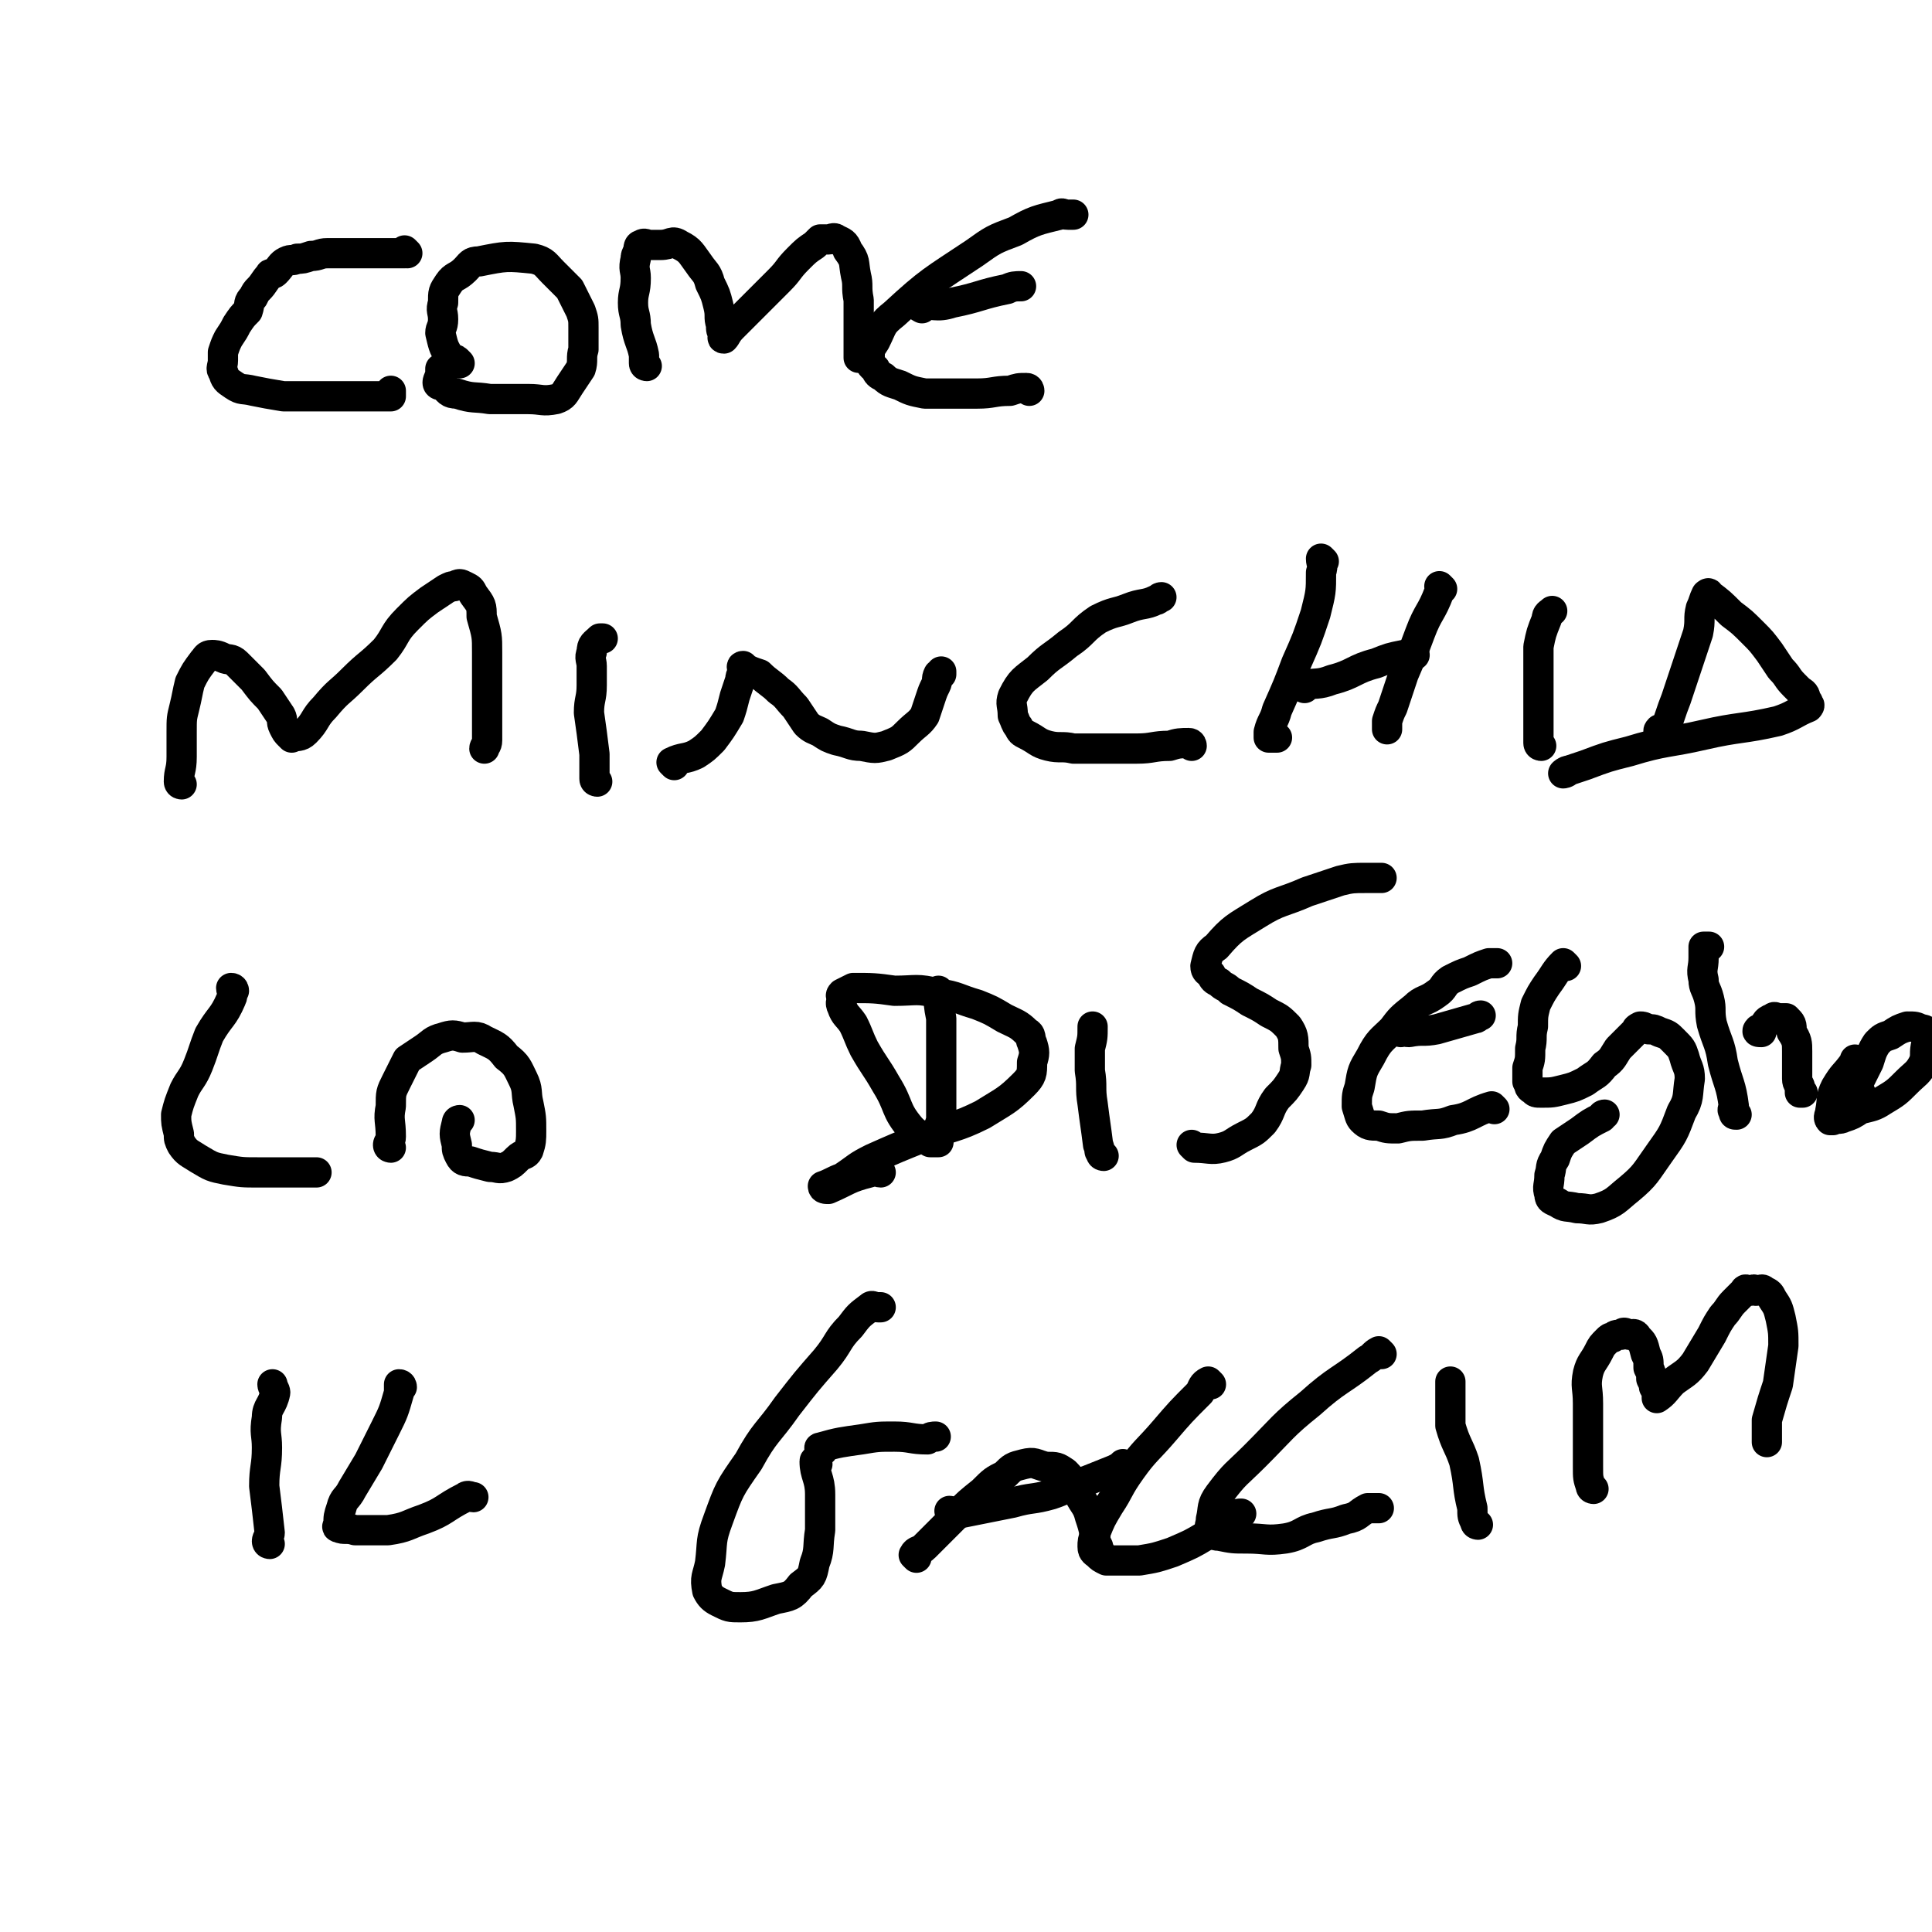 <svg viewBox='0 0 702 702' version='1.1' xmlns='http://www.w3.org/2000/svg' xmlns:xlink='http://www.w3.org/1999/xlink'><g fill='none' stroke='#000000' stroke-width='11' stroke-linecap='round' stroke-linejoin='round'><path d='M148,92c0,0 0,0 -1,-1 0,0 0,1 0,1 -5,0 -5,0 -10,0 -3,0 -3,0 -6,0 -3,0 -3,0 -6,0 -3,0 -3,0 -6,0 -3,0 -3,1 -6,1 -3,1 -3,1 -5,1 -2,1 -2,0 -4,1 -2,1 -2,2 -4,4 -1,1 -2,0 -2,1 -2,2 -2,3 -4,5 -1,1 -1,1 -2,3 -2,2 -1,2 -2,5 -2,2 -2,2 -4,5 -1,2 -1,2 -3,5 -1,2 -1,2 -2,5 0,2 0,2 0,3 0,2 -1,3 0,4 1,3 1,3 4,5 3,2 3,1 7,2 5,1 5,1 11,2 6,0 6,0 12,0 6,0 6,0 11,0 4,0 4,0 7,0 2,0 2,0 4,0 3,0 3,0 5,0 0,0 0,-1 0,-2 '/><path d='M167,132c0,0 0,0 -1,-1 -1,-1 -2,0 -3,-2 -2,-3 -2,-4 -3,-8 0,-2 1,-2 1,-5 0,-3 -1,-3 0,-6 0,-4 0,-4 2,-7 2,-3 3,-2 6,-5 2,-2 2,-3 5,-3 10,-2 10,-2 20,-1 4,1 4,2 7,5 3,3 3,3 6,6 2,4 2,4 4,8 1,3 1,3 1,6 0,4 0,4 0,8 -1,3 0,4 -1,7 -2,3 -2,3 -4,6 -2,3 -2,4 -5,5 -5,1 -5,0 -10,0 -7,0 -7,0 -14,0 -6,-1 -6,0 -12,-2 -3,0 -3,-1 -5,-3 -1,0 -2,0 -2,-1 0,-1 1,-2 1,-4 0,0 0,-1 0,-1 '/><path d='M235,133c0,0 -1,0 -1,-1 0,-1 0,-1 0,-3 -1,-5 -2,-5 -3,-11 0,-4 -1,-4 -1,-8 0,-4 1,-4 1,-9 0,-3 -1,-3 0,-7 0,-1 0,-1 1,-3 0,-1 0,-2 1,-2 1,-1 2,0 3,0 2,0 2,0 4,0 4,0 4,-2 7,0 4,2 4,3 7,7 2,3 3,3 4,7 2,4 2,4 3,8 1,4 0,4 1,7 0,2 0,2 1,4 0,0 -1,1 0,1 1,-1 1,-2 3,-4 5,-5 5,-5 9,-9 4,-4 4,-4 8,-8 4,-4 3,-4 7,-8 3,-3 3,-3 6,-5 1,-1 1,-1 2,-2 1,0 1,0 3,0 1,0 2,-1 3,0 2,1 3,1 4,4 3,4 2,4 3,9 1,4 0,4 1,9 0,3 0,3 0,7 0,4 0,4 0,8 0,2 0,2 0,4 0,1 0,1 0,2 '/><path d='M374,142c0,0 0,-1 -1,-1 -3,0 -3,0 -6,1 -6,0 -6,1 -12,1 -5,0 -5,0 -9,0 -5,0 -5,0 -10,0 -5,-1 -5,-1 -9,-3 -3,-1 -4,-1 -6,-3 -2,-1 -2,-1 -3,-3 -1,-1 -2,-1 -2,-4 0,-3 0,-3 2,-6 3,-6 2,-6 7,-10 13,-12 14,-12 29,-22 7,-5 7,-5 15,-8 7,-4 8,-4 16,-6 1,-1 1,0 3,0 1,0 1,0 2,0 '/><path d='M335,112c0,0 -2,-1 -1,-1 5,-1 6,1 12,-1 10,-2 10,-3 20,-5 2,-1 3,-1 5,-1 '/><path d='M66,285c0,0 -1,0 -1,-1 0,-4 1,-4 1,-9 0,-5 0,-5 0,-9 0,-5 0,-5 1,-9 1,-4 1,-5 2,-9 2,-4 2,-4 5,-8 1,-1 1,-2 3,-2 1,0 2,0 4,1 2,1 3,0 5,2 3,3 3,3 6,6 3,4 3,4 6,7 2,3 2,3 4,6 1,2 0,2 1,4 1,2 1,2 2,3 1,1 1,1 1,1 2,-1 3,0 5,-2 4,-4 3,-5 7,-9 5,-6 5,-5 10,-10 6,-6 6,-5 12,-11 4,-5 3,-6 8,-11 4,-4 4,-4 8,-7 3,-2 3,-2 6,-4 2,-1 2,-1 3,-1 2,-1 2,-1 4,0 2,1 2,1 3,3 3,4 3,4 3,8 2,7 2,7 2,13 0,6 0,7 0,13 0,5 0,5 0,11 0,4 0,4 0,8 0,2 -1,2 -1,3 '/><path d='M217,284c0,0 -1,0 -1,-1 0,-4 0,-5 0,-9 -1,-8 -1,-8 -2,-15 0,-5 1,-5 1,-10 0,-4 0,-4 0,-7 0,-2 -1,-3 0,-5 0,-3 1,-3 3,-5 0,0 1,0 1,0 '/><path d='M245,278c0,0 -1,-1 -1,-1 4,-2 5,-1 9,-3 3,-2 3,-2 6,-5 3,-4 3,-4 6,-9 1,-3 1,-3 2,-7 1,-3 1,-3 2,-6 0,-2 1,-2 1,-4 0,0 -1,-1 0,-1 0,0 0,0 1,1 2,1 2,1 5,2 3,3 4,3 7,6 3,2 3,3 6,6 2,3 2,3 4,6 2,2 3,2 5,3 3,2 3,2 6,3 5,1 5,2 9,2 5,1 5,1 9,0 5,-2 5,-2 8,-5 3,-3 4,-3 6,-6 1,-3 1,-3 2,-6 1,-3 1,-3 2,-5 1,-2 0,-2 1,-4 0,0 1,0 1,0 0,-1 0,-1 0,-1 '/><path d='M433,271c0,0 0,-1 -1,-1 -3,0 -4,0 -7,1 -6,0 -6,1 -12,1 -5,0 -5,0 -10,0 -7,0 -7,0 -13,0 -4,-1 -5,0 -9,-1 -4,-1 -4,-2 -8,-4 -2,-1 -2,-1 -3,-3 -1,-1 -1,-2 -2,-4 0,-4 -1,-4 0,-7 3,-6 4,-6 9,-10 5,-5 5,-4 11,-9 6,-4 5,-5 11,-9 6,-3 6,-2 11,-4 5,-2 6,-1 10,-3 1,0 1,-1 2,-1 '/><path d='M481,204c0,0 -1,-1 -1,-1 0,2 1,2 0,5 0,7 0,7 -2,15 -3,9 -3,9 -7,18 -3,8 -3,8 -7,17 -1,4 -2,4 -3,8 0,1 0,2 0,2 1,0 1,0 2,0 0,0 0,0 1,0 '/><path d='M524,214c0,0 -1,-1 -1,-1 0,0 1,1 0,2 -3,8 -4,7 -7,15 -3,8 -3,8 -6,15 -2,6 -2,6 -4,12 -1,2 -1,2 -2,5 0,1 0,1 0,2 0,1 0,1 0,1 '/><path d='M474,250c0,0 -2,-1 -1,-1 5,-1 6,0 11,-2 8,-2 8,-4 16,-6 5,-2 5,-2 10,-3 2,0 2,0 4,0 '/><path d='M560,271c0,0 -1,0 -1,-1 0,-2 0,-3 0,-5 0,-8 0,-8 0,-16 0,-7 0,-7 0,-14 1,-5 1,-5 3,-10 0,-2 1,-2 2,-3 '/><path d='M604,266c-1,0 -2,0 -1,-1 0,0 1,1 2,0 2,-5 2,-6 4,-11 2,-6 2,-6 4,-12 2,-6 2,-6 4,-12 1,-5 0,-5 1,-9 1,-2 1,-3 2,-5 0,0 1,-1 1,0 4,3 4,3 8,7 4,3 4,3 8,7 3,3 3,3 6,7 2,3 2,3 4,6 3,3 2,3 5,6 1,1 1,1 2,2 2,1 2,2 2,3 1,1 1,1 1,2 1,0 0,1 0,1 -5,2 -5,3 -11,5 -13,3 -14,2 -27,5 -13,3 -14,2 -27,6 -8,2 -8,2 -16,5 -3,1 -3,1 -6,2 -1,1 -2,1 -2,1 0,0 1,-1 2,-1 '/><path d='M85,360c0,0 0,-1 -1,-1 0,1 1,2 0,4 -3,7 -4,6 -8,13 -2,5 -2,6 -4,11 -2,5 -3,5 -5,9 -2,5 -2,5 -3,9 0,3 0,3 1,7 0,2 0,2 1,4 2,3 3,3 6,5 5,3 5,3 10,4 6,1 6,1 12,1 4,0 4,0 8,0 3,0 3,0 6,0 2,0 2,0 4,0 2,0 2,0 3,0 '/><path d='M142,417c0,0 -1,0 -1,-1 0,-1 1,-1 1,-3 0,-6 -1,-6 0,-11 0,-5 0,-5 2,-9 2,-4 2,-4 4,-8 3,-2 3,-2 6,-4 3,-2 3,-3 7,-4 3,-1 4,-1 7,0 4,0 5,-1 8,1 4,2 5,2 8,6 4,3 4,4 6,8 2,4 1,5 2,9 1,5 1,5 1,10 0,3 0,4 -1,7 -1,2 -2,1 -4,3 -2,2 -2,2 -4,3 -3,1 -3,0 -6,0 -4,-1 -4,-1 -7,-2 -2,0 -3,0 -4,-2 -1,-2 -1,-2 -1,-4 -1,-4 -1,-4 0,-8 0,-1 1,-1 1,-1 '/><path d='M342,361c0,0 -1,-1 -1,-1 0,4 0,5 1,10 0,7 0,7 0,15 0,6 0,6 0,12 0,5 0,5 0,10 -1,3 -1,3 -1,6 -1,1 0,1 0,2 -1,0 -2,0 -3,0 -3,-2 -4,-2 -7,-5 -6,-7 -4,-8 -9,-16 -4,-7 -4,-6 -8,-13 -2,-4 -2,-5 -4,-9 -2,-3 -3,-3 -4,-6 -1,-2 0,-2 0,-4 0,0 -1,0 0,-1 2,-1 2,-1 4,-2 7,0 8,0 15,1 8,0 8,-1 16,1 7,1 7,2 14,4 5,2 5,2 10,5 4,2 5,2 8,5 2,1 1,2 2,4 1,3 1,4 0,7 0,4 0,5 -3,8 -6,6 -7,6 -15,11 -10,5 -11,4 -21,8 -10,4 -10,4 -19,8 -6,3 -5,3 -11,7 -3,1 -4,2 -7,3 0,1 1,1 2,1 7,-3 7,-4 15,-6 2,-1 3,0 4,0 '/><path d='M401,420c0,0 -1,0 -1,-1 -1,-1 0,-1 -1,-3 -1,-8 -1,-7 -2,-15 -1,-6 0,-6 -1,-12 0,-4 0,-4 0,-8 1,-4 1,-4 1,-8 '/><path d='M434,417c0,0 -1,-1 -1,-1 0,0 1,1 1,1 5,0 6,1 10,0 4,-1 4,-2 8,-4 4,-2 4,-2 7,-5 3,-4 2,-5 5,-9 3,-3 3,-3 5,-6 2,-3 1,-3 2,-6 0,-3 0,-3 -1,-6 0,-4 0,-5 -2,-8 -3,-3 -3,-3 -7,-5 -3,-2 -3,-2 -7,-4 -3,-2 -3,-2 -7,-4 -2,-2 -2,-1 -4,-3 -2,-1 -2,-1 -3,-3 -1,-1 -2,-1 -2,-3 1,-4 1,-5 4,-7 6,-7 7,-7 15,-12 8,-5 9,-4 18,-8 6,-2 6,-2 12,-4 4,-1 5,-1 9,-1 2,0 2,0 4,0 1,0 1,0 2,0 '/><path d='M543,403c0,0 -1,-1 -1,-1 -7,2 -7,4 -14,5 -5,2 -5,1 -11,2 -5,0 -5,0 -9,1 -4,0 -4,0 -7,-1 -3,0 -4,0 -6,-2 -1,-1 -1,-2 -2,-5 0,-4 0,-4 1,-7 1,-6 1,-6 4,-11 3,-6 4,-6 8,-10 3,-4 3,-4 8,-8 3,-3 4,-2 8,-5 3,-2 2,-3 5,-5 4,-2 4,-2 7,-3 4,-2 4,-2 7,-3 1,0 2,0 3,0 '/><path d='M509,375c0,0 -2,-1 -1,-1 1,0 2,1 4,1 5,-1 5,0 10,-1 7,-2 7,-2 14,-4 1,0 1,-1 2,-1 '/><path d='M569,351c0,0 -1,-1 -1,-1 -3,3 -3,4 -6,8 -2,3 -2,3 -4,7 -1,4 -1,4 -1,8 -1,4 0,4 -1,8 0,4 0,4 -1,7 0,2 0,3 0,5 1,1 0,2 2,3 1,1 1,1 3,1 4,0 4,0 8,-1 4,-1 4,-1 8,-3 4,-3 4,-2 7,-6 3,-2 3,-3 5,-6 2,-2 2,-2 4,-4 1,-1 1,-1 2,-2 1,-1 0,-1 2,-2 1,0 1,0 3,1 2,0 2,0 4,1 3,1 3,1 5,3 3,3 3,3 4,6 1,4 2,4 2,8 -1,6 0,7 -3,12 -3,8 -3,8 -8,15 -5,7 -5,8 -11,13 -5,4 -5,5 -11,7 -4,1 -4,0 -8,0 -4,-1 -4,0 -7,-2 -2,-1 -3,-1 -3,-3 -1,-3 0,-3 0,-7 1,-3 0,-3 2,-6 1,-3 1,-3 3,-6 3,-2 3,-2 6,-4 4,-3 4,-3 8,-5 0,-1 1,-1 1,-1 '/><path d='M631,405c-1,0 -1,0 -1,-1 -1,-1 0,-1 0,-2 -1,-8 -2,-8 -4,-16 -1,-7 -2,-7 -4,-14 -1,-5 0,-5 -1,-9 -1,-4 -2,-4 -2,-7 -1,-4 0,-4 0,-8 0,-1 0,-1 0,-3 0,0 0,-1 0,-1 1,0 1,0 2,0 '/><path d='M640,375c-1,0 -2,0 -1,-1 0,0 1,0 1,0 2,-2 1,-3 4,-4 1,-1 1,0 2,0 1,0 1,0 2,0 1,0 1,0 1,0 2,2 2,2 2,5 2,3 2,4 2,7 0,3 0,3 0,6 0,2 0,2 0,4 0,2 1,2 1,3 0,1 0,2 0,2 0,0 1,0 1,0 '/><path d='M676,397c-1,0 -1,0 -1,-1 -1,-1 0,-1 0,-2 2,-4 2,-4 4,-8 1,-3 1,-4 3,-7 2,-2 2,-2 5,-3 3,-2 3,-2 6,-3 3,0 3,0 5,1 2,0 2,1 2,2 1,2 0,2 0,3 -1,4 0,4 -1,7 -2,4 -3,4 -6,7 -4,4 -4,4 -9,7 -3,2 -4,2 -8,3 -3,2 -3,2 -6,3 -2,1 -2,0 -4,1 0,0 0,0 0,0 -1,0 -1,0 -1,0 -1,-1 0,-2 0,-3 1,-5 0,-5 2,-9 3,-5 3,-4 6,-8 1,-1 1,-1 1,-2 '/><path d='M98,561c0,0 -1,0 -1,-1 0,-1 1,-2 1,-3 -1,-9 -1,-9 -2,-17 0,-7 1,-7 1,-14 0,-5 -1,-5 0,-11 0,-4 2,-4 3,-9 0,-1 -1,-2 -1,-3 '/><path d='M146,504c0,0 0,-1 -1,-1 0,1 0,2 0,3 -2,7 -2,7 -5,13 -3,6 -3,6 -6,12 -3,5 -3,5 -6,10 -2,4 -3,3 -4,7 -1,3 -1,3 -1,6 0,0 -1,1 0,1 2,1 3,0 6,1 6,0 6,0 12,0 7,-1 7,-2 13,-4 8,-3 7,-4 15,-8 1,-1 2,0 3,0 '/><path d='M297,532c0,0 -1,-2 -1,-1 0,5 2,6 2,12 0,7 0,7 0,13 -1,6 0,7 -2,12 -1,5 -1,5 -5,8 -3,4 -4,4 -9,5 -6,2 -7,3 -13,3 -4,0 -4,0 -8,-2 -2,-1 -3,-2 -4,-4 -1,-5 0,-5 1,-10 1,-8 0,-8 3,-16 4,-11 4,-11 11,-21 6,-11 7,-10 14,-20 7,-9 7,-9 14,-17 5,-6 4,-7 9,-12 3,-4 3,-4 7,-7 1,-1 1,0 3,0 0,0 1,0 1,0 '/><path d='M299,527c0,0 -2,-1 -1,-1 7,-2 8,-2 15,-3 6,-1 6,-1 12,-1 6,0 6,1 12,1 1,-1 2,-1 3,-1 '/><path d='M333,566c0,0 -1,-1 -1,-1 1,-2 2,-1 4,-3 6,-6 6,-6 12,-12 4,-4 4,-4 9,-8 4,-4 4,-4 8,-6 3,-3 3,-3 7,-4 4,-1 4,0 8,1 4,0 4,0 7,2 3,3 3,4 5,8 2,4 3,4 4,8 1,3 1,3 2,7 0,2 0,2 1,4 0,1 1,2 1,3 '/><path d='M346,550c0,0 -1,-1 -1,-1 1,0 1,1 3,1 10,-2 10,-2 20,-4 7,-2 7,-1 14,-3 6,-2 6,-3 13,-5 5,-2 5,-2 10,-4 2,-1 2,-1 3,-2 '/><path d='M440,503c0,0 -1,-1 -1,-1 -2,1 -2,2 -3,4 -7,7 -7,7 -13,14 -6,7 -7,7 -12,14 -5,7 -4,7 -8,13 -3,5 -3,5 -5,10 -1,3 -1,3 -1,5 0,2 1,2 2,3 1,1 1,1 3,2 6,0 6,0 12,0 6,-1 6,-1 12,-3 7,-3 7,-3 12,-6 5,-3 5,-4 10,-7 1,-1 2,-1 3,-1 '/><path d='M502,492c0,0 -1,-1 -1,-1 -2,1 -2,2 -4,3 -10,8 -11,7 -21,16 -10,8 -10,9 -20,19 -7,7 -7,6 -13,14 -3,4 -2,5 -3,9 0,2 -1,3 0,4 1,2 2,2 3,2 5,1 5,1 10,1 7,0 7,1 14,0 6,-1 6,-3 11,-4 6,-2 6,-1 11,-3 5,-1 4,-2 8,-4 2,0 2,0 4,0 '/><path d='M537,554c0,0 -1,0 -1,-1 -1,-2 -1,-2 -1,-5 -2,-8 -1,-8 -3,-17 -2,-6 -3,-6 -5,-13 0,-4 0,-4 0,-8 0,-3 0,-3 0,-7 0,0 0,0 0,-1 '/><path d='M579,541c0,0 -1,0 -1,-1 -1,-3 -1,-3 -1,-7 0,-6 0,-6 0,-13 0,-5 0,-5 0,-10 0,-6 -1,-6 0,-11 1,-4 2,-4 4,-8 1,-2 1,-2 3,-4 1,-1 1,-1 2,-1 1,-1 1,-1 3,-1 1,-1 1,-1 3,0 1,0 2,-1 3,1 2,2 2,2 3,6 1,2 1,2 1,5 1,2 1,2 1,4 1,2 1,2 1,3 1,2 1,1 1,3 0,0 0,1 0,1 3,-2 3,-3 6,-6 4,-3 5,-3 8,-7 3,-5 3,-5 6,-10 2,-4 2,-4 4,-7 2,-2 2,-3 4,-5 2,-2 2,-2 4,-4 0,-1 1,0 2,0 1,0 1,-1 2,0 2,0 2,-1 3,0 2,1 2,1 3,3 2,3 2,3 3,7 1,5 1,5 1,10 -1,7 -1,7 -2,14 -2,6 -2,6 -4,13 0,3 0,3 0,6 0,1 0,1 0,2 '/></g>
</svg>
